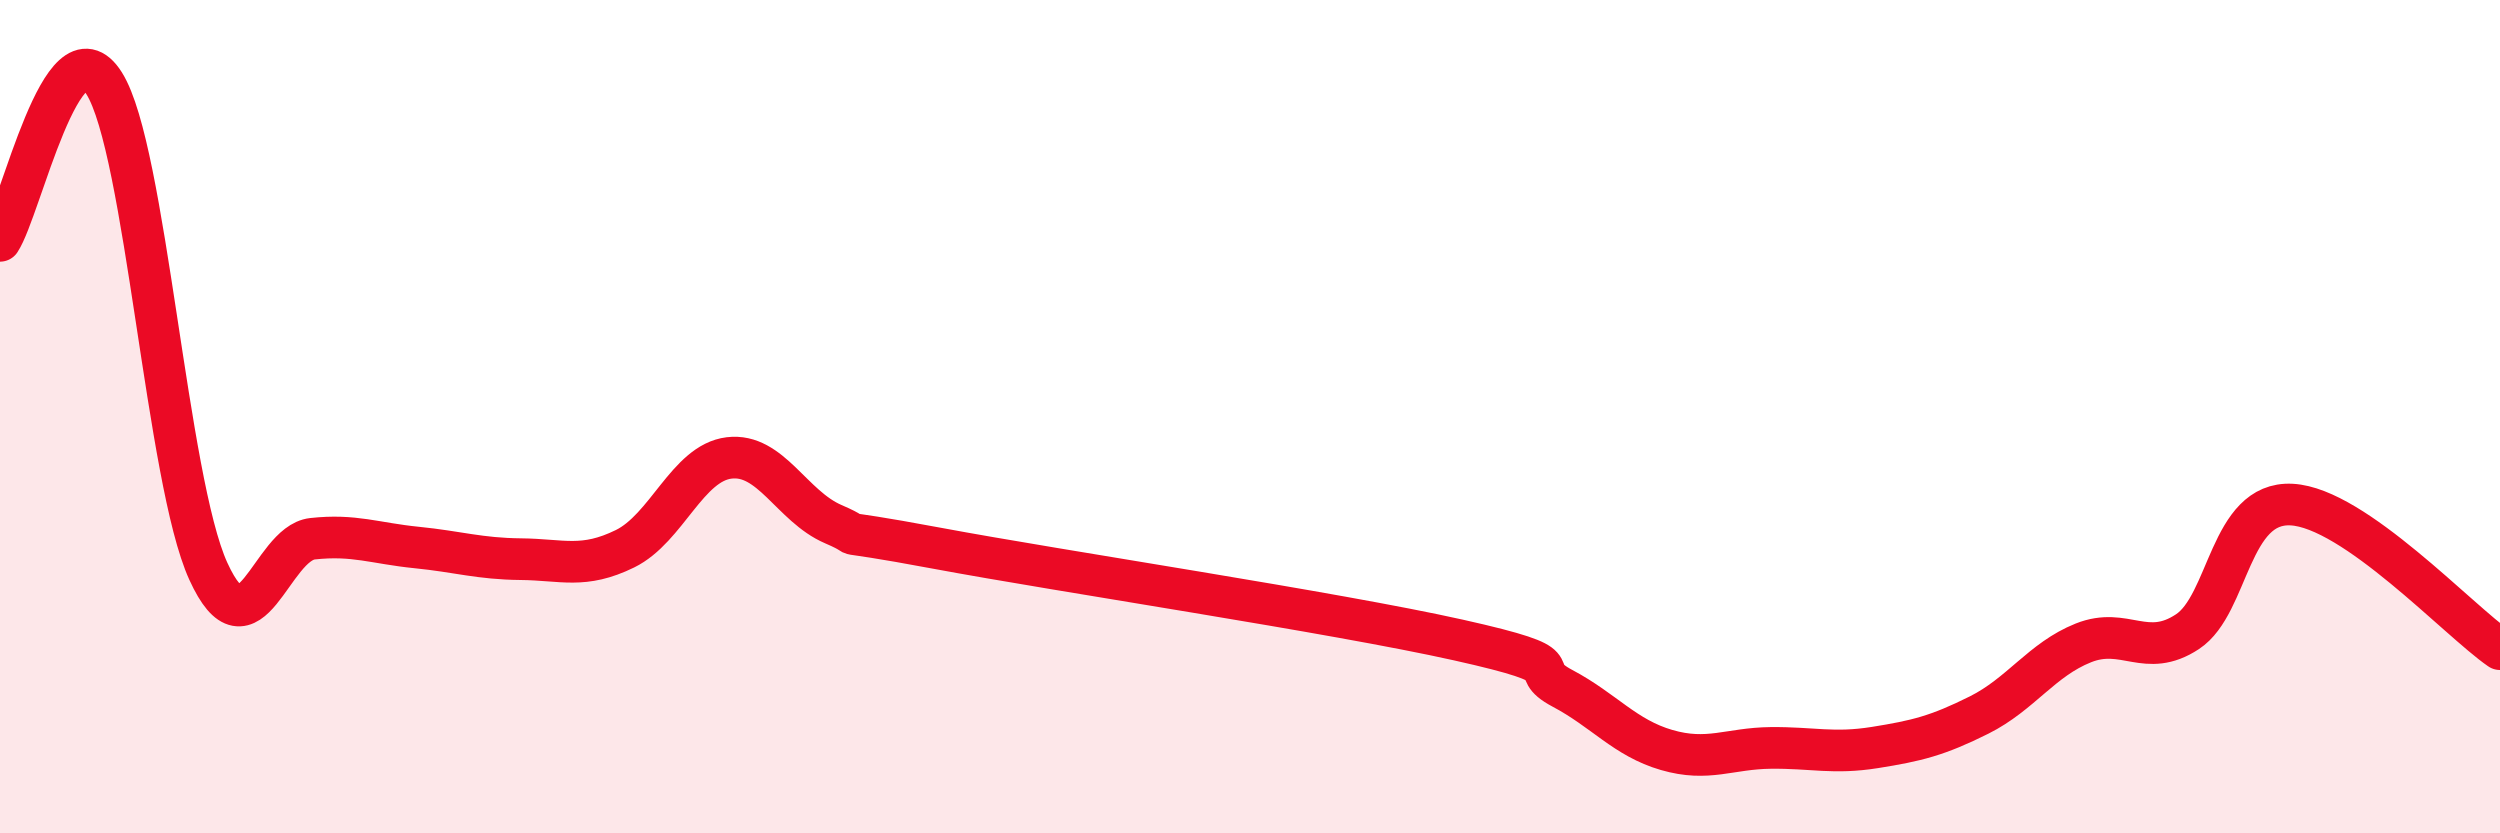 
    <svg width="60" height="20" viewBox="0 0 60 20" xmlns="http://www.w3.org/2000/svg">
      <path
        d="M 0,5.78 C 0.5,5.02 1.5,0.41 2.5,2 C 3.5,3.59 4,11.52 5,13.71 C 6,15.9 6.5,13.04 7.5,12.93 C 8.5,12.82 9,13.04 10,13.14 C 11,13.24 11.5,13.41 12.5,13.42 C 13.5,13.43 14,13.66 15,13.17 C 16,12.68 16.5,11.11 17.5,10.99 C 18.5,10.87 19,12.15 20,12.58 C 21,13.01 19.5,12.6 22.5,13.16 C 25.5,13.72 32,14.69 35,15.36 C 38,16.03 36.5,15.99 37.5,16.52 C 38.5,17.05 39,17.71 40,18 C 41,18.29 41.5,17.96 42.5,17.95 C 43.5,17.94 44,18.1 45,17.94 C 46,17.78 46.5,17.66 47.5,17.16 C 48.5,16.66 49,15.83 50,15.43 C 51,15.03 51.5,15.82 52.5,15.16 C 53.5,14.5 53.5,12.03 55,12.11 C 56.5,12.19 59,14.89 60,15.58L60 20L0 20Z"
        fill="#EB0A25"
        opacity="0.1"
        stroke-linecap="round"
        stroke-linejoin="round"
      />
      <path
        d="M 0,5.78 C 0.5,5.02 1.5,0.41 2.5,2 C 3.5,3.59 4,11.52 5,13.71 C 6,15.9 6.5,13.04 7.5,12.93 C 8.5,12.82 9,13.04 10,13.14 C 11,13.24 11.5,13.41 12.5,13.42 C 13.5,13.43 14,13.66 15,13.17 C 16,12.68 16.5,11.11 17.5,10.99 C 18.5,10.87 19,12.15 20,12.58 C 21,13.01 19.5,12.6 22.5,13.16 C 25.5,13.72 32,14.69 35,15.36 C 38,16.03 36.5,15.99 37.5,16.52 C 38.5,17.05 39,17.71 40,18 C 41,18.29 41.5,17.96 42.5,17.95 C 43.5,17.94 44,18.1 45,17.94 C 46,17.78 46.5,17.66 47.5,17.16 C 48.5,16.66 49,15.83 50,15.43 C 51,15.03 51.5,15.82 52.5,15.16 C 53.5,14.5 53.5,12.03 55,12.11 C 56.5,12.19 59,14.89 60,15.58"
        stroke="#EB0A25"
        stroke-width="1"
        fill="none"
        stroke-linecap="round"
        stroke-linejoin="round"
      />
    </svg>
  